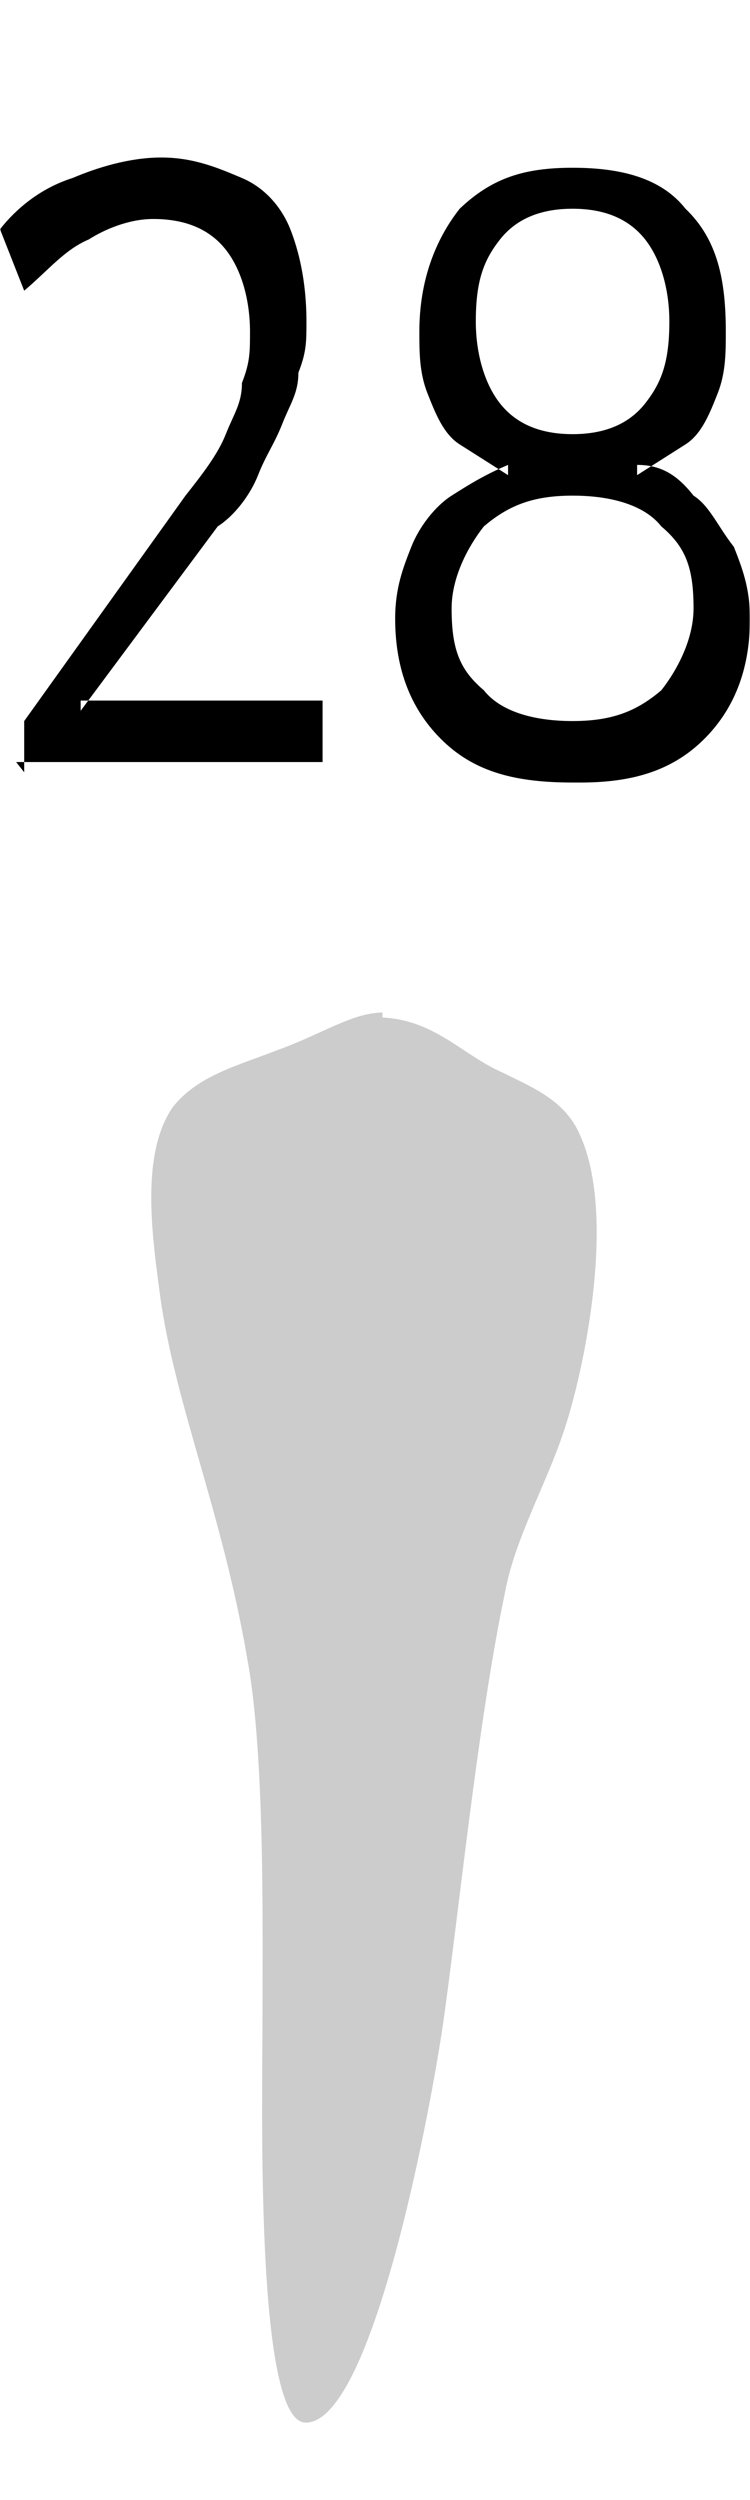 <svg width="300" height="1000" viewBox="0 0 300 1000" fill="none" xmlns="http://www.w3.org/2000/svg">
<g clip-path="url(#clip0_1_384)">
<mask id="mask0_1_384" style="mask-type:luminance" maskUnits="userSpaceOnUse" x="0" y="0" width="300" height="1000">
<path d="M300 0H0V1000H300V0Z" fill="white"/>
</mask>
<g mask="url(#mask0_1_384)">
<path fill-rule="evenodd" clip-rule="evenodd" d="M153 407C174 408 185 422 201 429C213 435 226 440 232 454C247 487 233 550 226 571C219 593 206 615 202 637C191 689 183 770 177 811C171 851 148 970 122 969C102 968 105 841 105 806C105 771 106 702 99 664C89 605 70 562 64 518C61 495 56 462 69 443C79 430 96 426 111 420C128 414 141 405 153 405V407Z" fill="#CCCCCC"/>
<path fill-rule="evenodd" clip-rule="evenodd" d="M9.677 308.901V288.411L74.193 198.246C80.646 190.05 87.097 181.851 90.323 173.655C93.549 165.458 96.774 161.361 96.774 153.164C100 144.967 100 140.869 100 132.673C100 120.377 96.774 108.083 90.323 99.885C83.871 91.688 74.193 87.59 61.29 87.59C51.613 87.59 41.936 91.688 35.484 95.786C25.807 99.885 19.354 108.083 9.677 116.28L0 91.688C6.451 83.491 16.129 75.295 29.033 71.197C38.71 67.098 51.613 63 64.516 63C77.42 63 87.097 67.098 96.774 71.197C106.451 75.295 112.903 83.491 116.129 91.688C119.354 99.885 122.58 112.181 122.58 128.574C122.58 136.77 122.58 140.869 119.354 149.065C119.354 157.262 116.129 161.361 112.903 169.557C109.677 177.754 106.451 181.851 103.226 190.05C100 198.246 93.549 206.443 87.097 210.542L32.259 284.312V280.214H129.033V304.804H6.451L9.677 308.901ZM229.033 313C206.451 313 190.323 308.901 177.42 296.607C164.516 284.312 158.064 267.917 158.064 247.426C158.064 235.131 161.29 226.935 164.516 218.738C167.741 210.542 174.193 202.345 180.646 198.246C187.097 194.149 193.549 190.05 203.226 185.95V190.05C196.774 185.95 190.323 181.851 183.871 177.754C177.42 173.655 174.193 165.458 170.967 157.262C167.741 149.065 167.741 140.869 167.741 132.673C167.741 112.181 174.193 95.786 183.871 83.491C196.774 71.197 209.677 67.098 229.033 67.098C248.387 67.098 264.516 71.197 274.193 83.491C287.097 95.786 290.323 112.181 290.323 132.673C290.323 140.869 290.323 149.065 287.097 157.262C283.871 165.458 280.646 173.655 274.193 177.754C267.741 181.851 261.29 185.95 254.839 190.05V185.95C264.516 185.95 270.967 190.05 277.42 198.246C283.871 202.345 287.097 210.542 293.549 218.738C296.774 226.935 300 235.131 300 247.426C300 267.917 293.549 284.312 280.646 296.607C267.741 308.901 251.613 313 232.259 313H229.033ZM229.033 288.411C245.161 288.411 254.839 284.312 264.516 276.115C270.967 267.917 277.42 255.623 277.42 243.327C277.42 226.935 274.193 218.738 264.516 210.542C258.064 202.345 245.161 198.246 229.033 198.246C212.903 198.246 203.226 202.345 193.549 210.542C187.097 218.738 180.646 231.033 180.646 243.327C180.646 259.72 183.871 267.917 193.549 276.115C200 284.312 212.903 288.411 229.033 288.411ZM229.033 173.655C241.936 173.655 251.613 169.557 258.064 161.361C264.516 153.164 267.741 144.967 267.741 128.574C267.741 116.28 264.516 103.983 258.064 95.786C251.613 87.59 241.936 83.491 229.033 83.491C216.129 83.491 206.451 87.59 200 95.786C193.549 103.983 190.323 112.181 190.323 128.574C190.323 140.869 193.549 153.164 200 161.361C206.451 169.557 216.129 173.655 229.033 173.655Z" fill="black"/>
</g>
</g>
<defs>
<clipPath id="clip0_1_384">
<rect width="300" height="1000" fill="white"/>
</clipPath>
</defs>
</svg>
